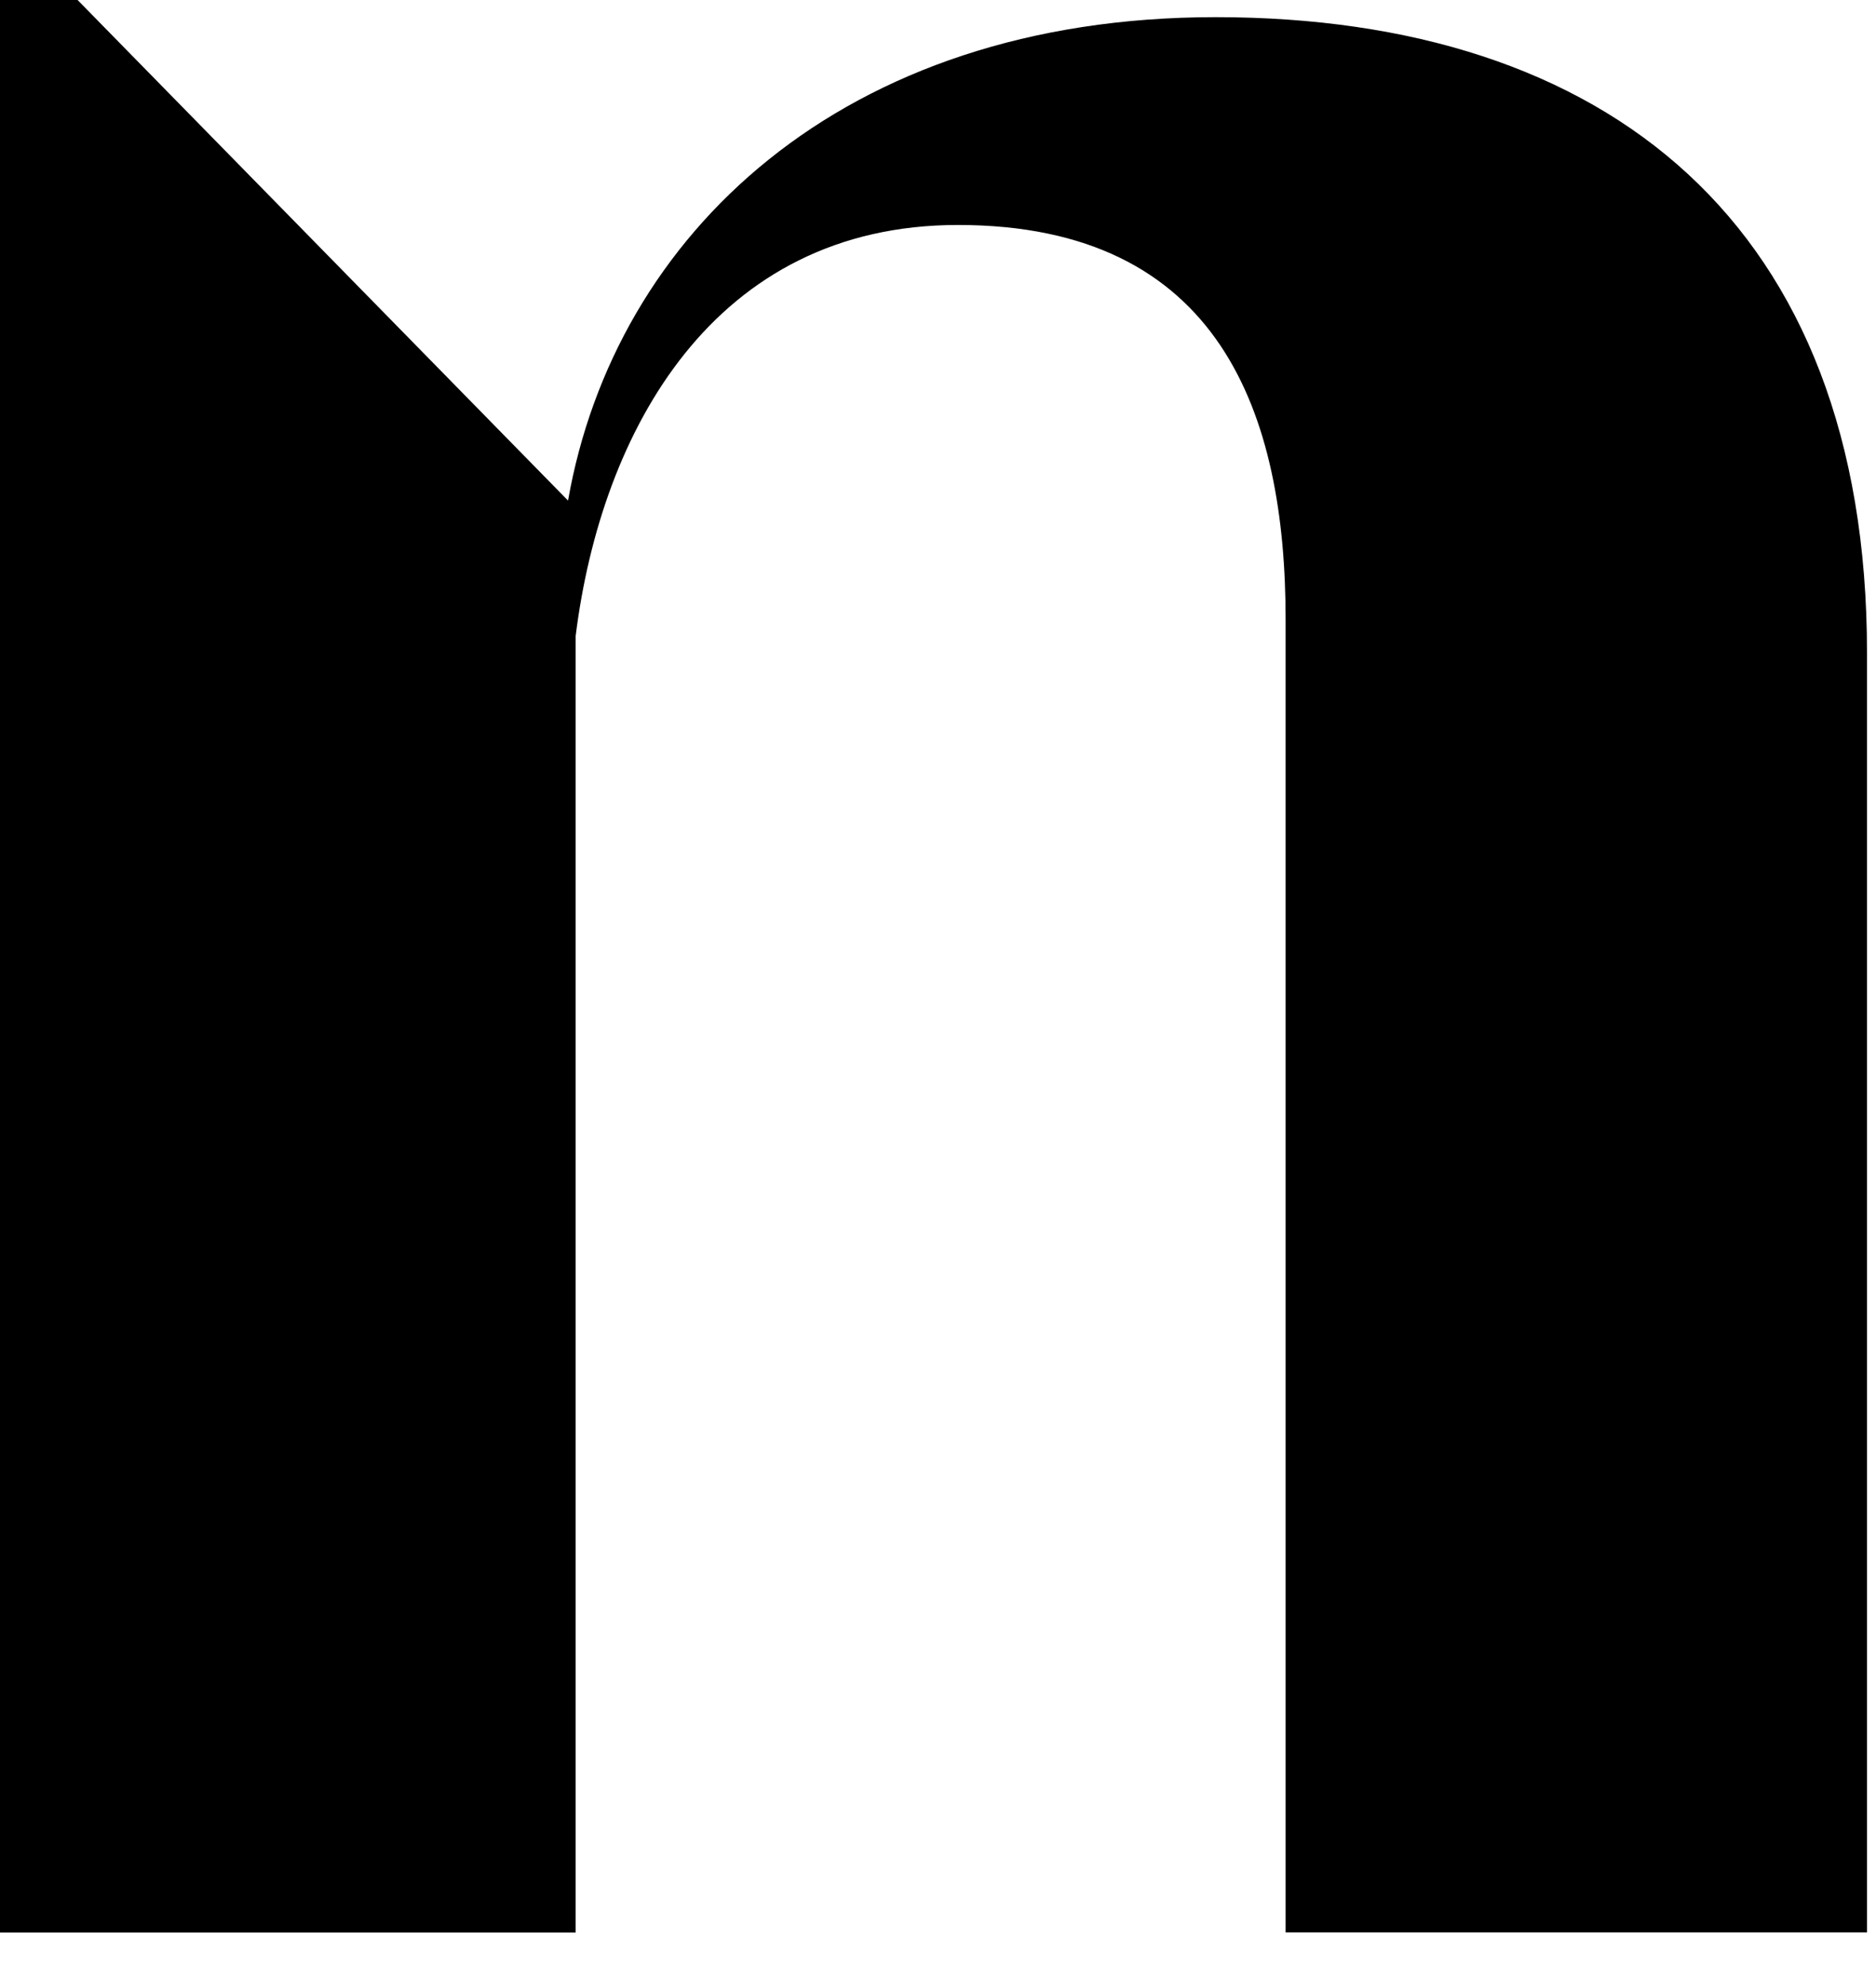 <?xml version="1.0" encoding="utf-8"?>
<svg xmlns="http://www.w3.org/2000/svg" fill="none" height="100%" overflow="visible" preserveAspectRatio="none" style="display: block;" viewBox="0 0 34 36" width="100%">
<path d="M22.03 0.311C15.252 0.311 11.139 4.262 10.295 9.074L1.406 0H0V35.029H10.433V11.528C10.896 7.809 12.938 4.078 17.361 4.078C22.127 4.078 23.3 7.519 23.3 11.227V35.027H33.837V11.835C33.837 4.05 29.114 0.311 22.03 0.311Z" fill="black" id="Vector"/>
</svg>